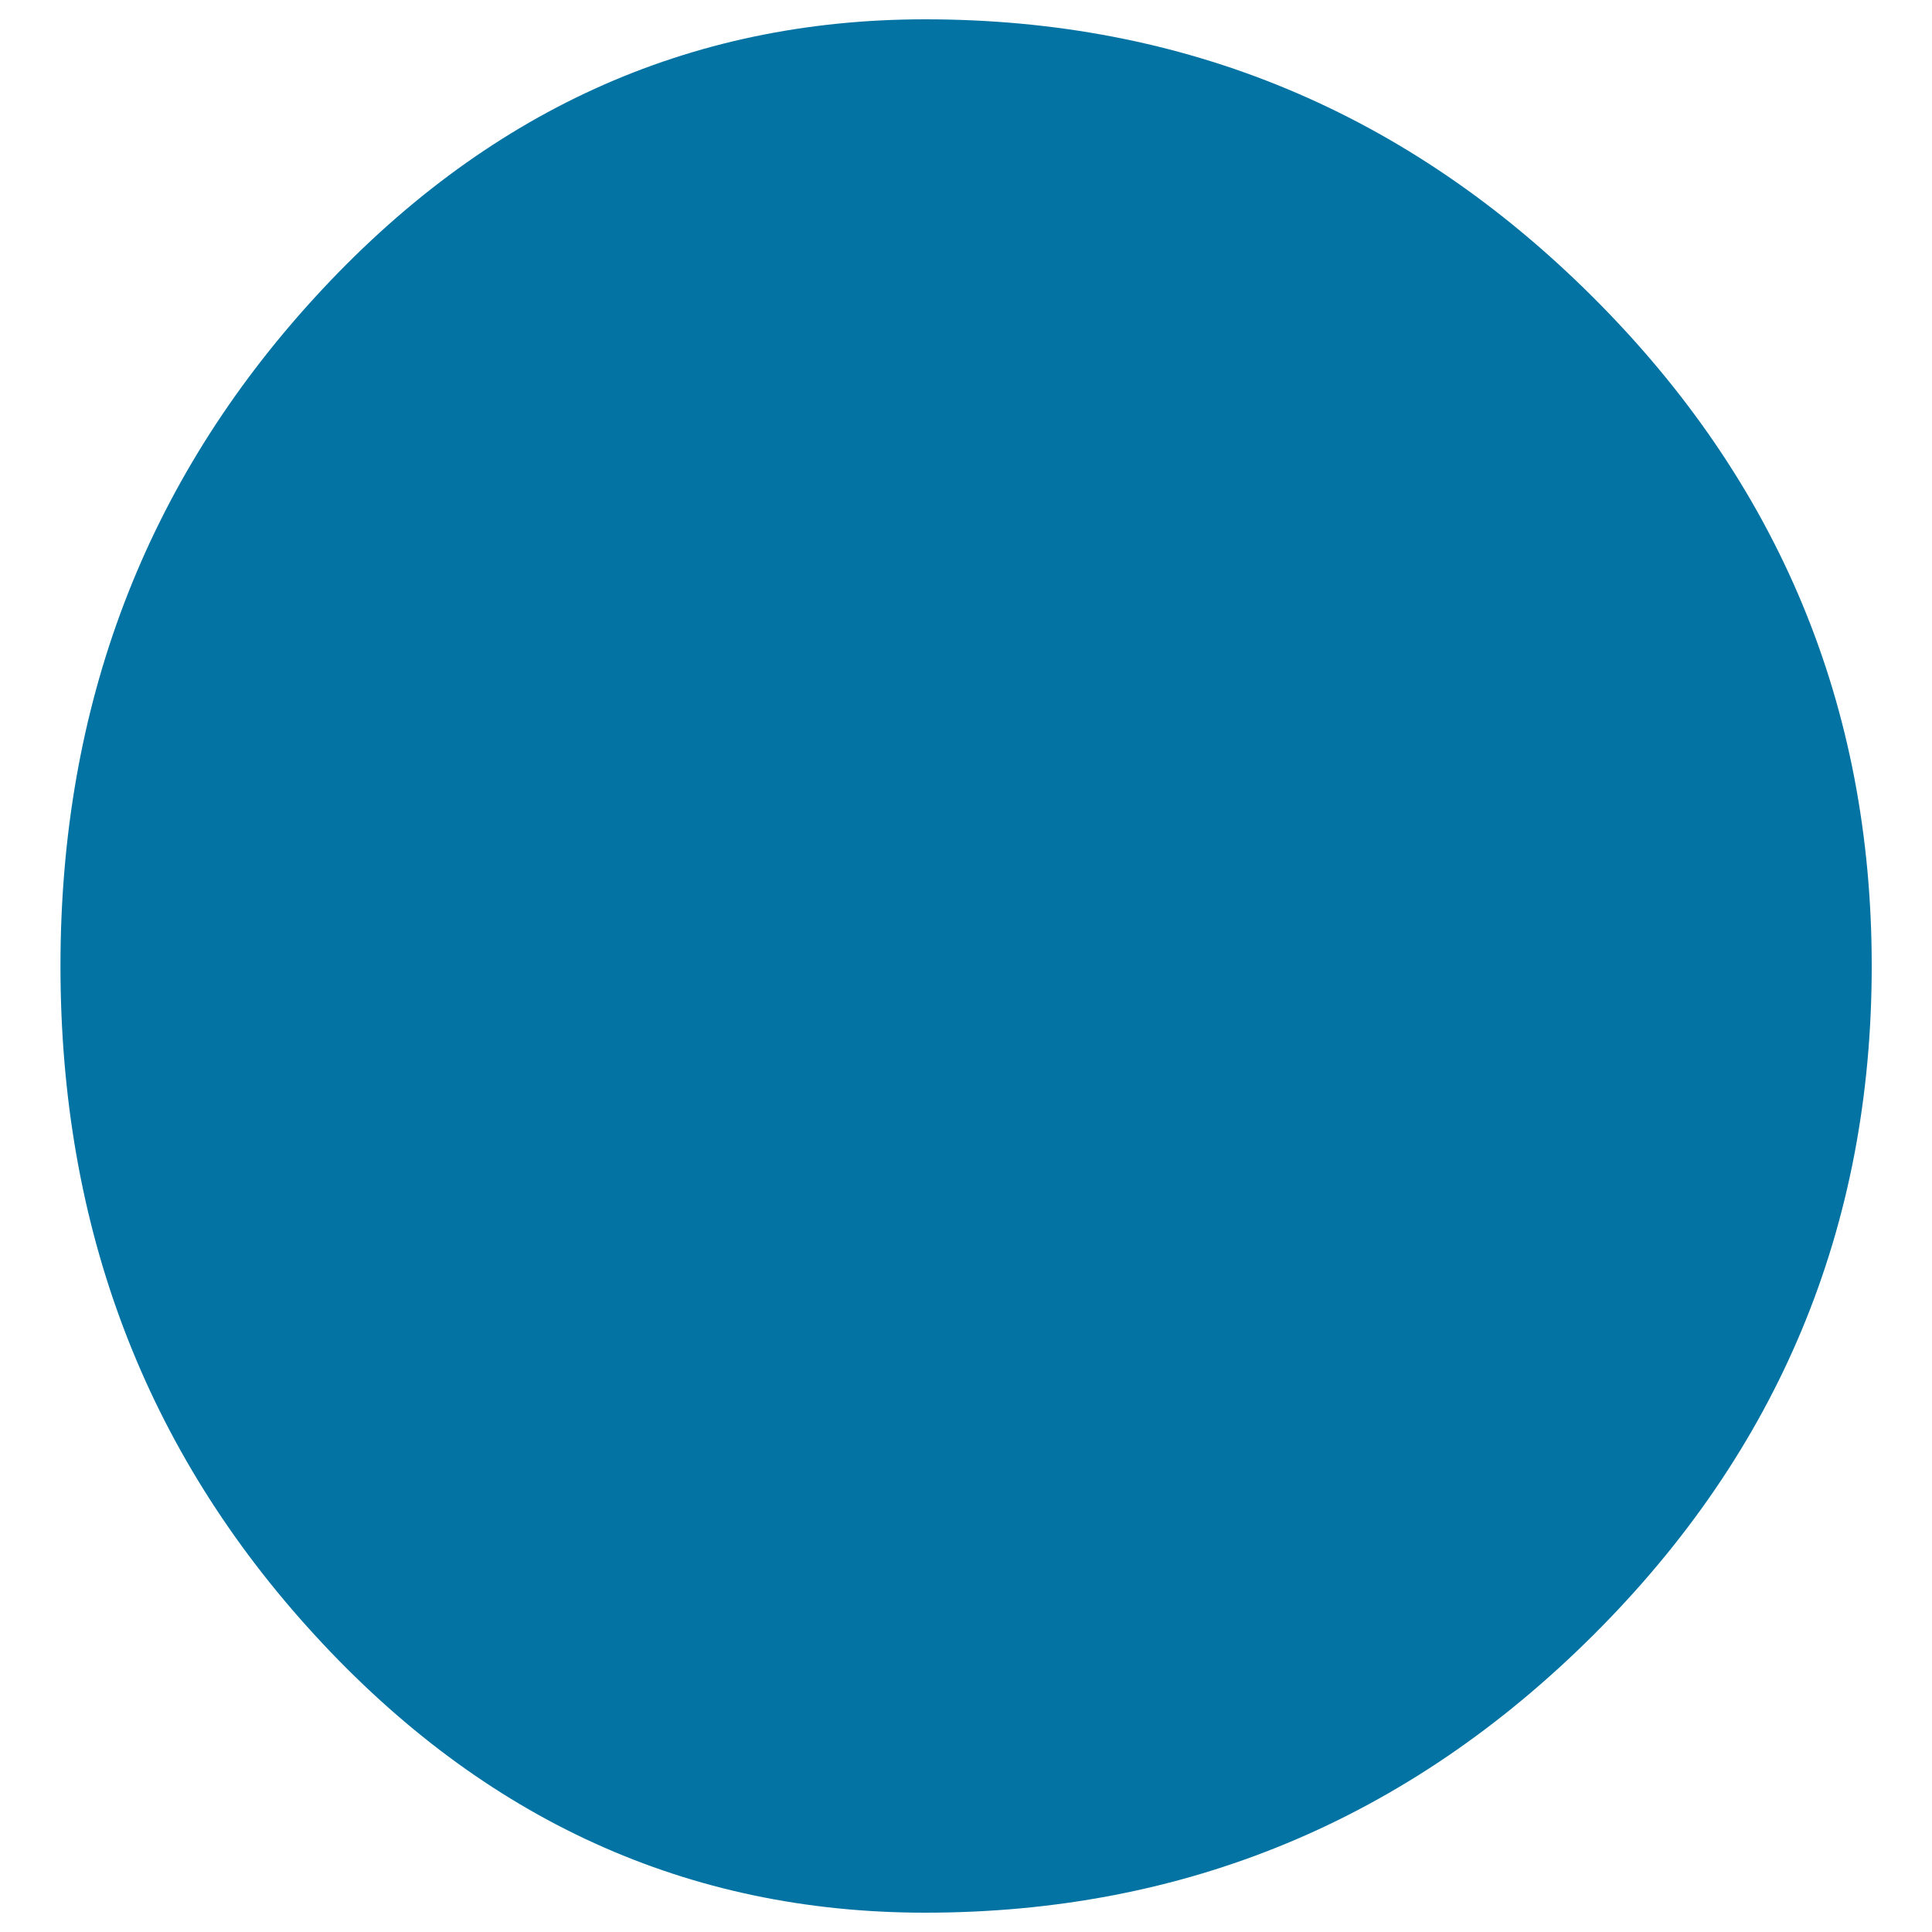 <svg xmlns="http://www.w3.org/2000/svg" viewBox="0 0 1000 1000" style="fill:#0273a2">
<title>Moon Phase Symbol With Craters SVG icon</title>
<g><path d="M478.8,990c-122.7,0-228-47.9-315.8-143.6C75.1,750.7,31.3,635.2,31.3,500c0-134.8,43.9-250.2,131.7-346.1C250.8,58,356,10,478.8,10c134.4,0,249.7,48,345.8,143.9c96.1,95.9,144.2,211.3,144.2,346.1c0,135.2-48.1,250.7-144.2,346.4C728.5,942.1,613.2,990,478.8,990z"/></g>
</svg>